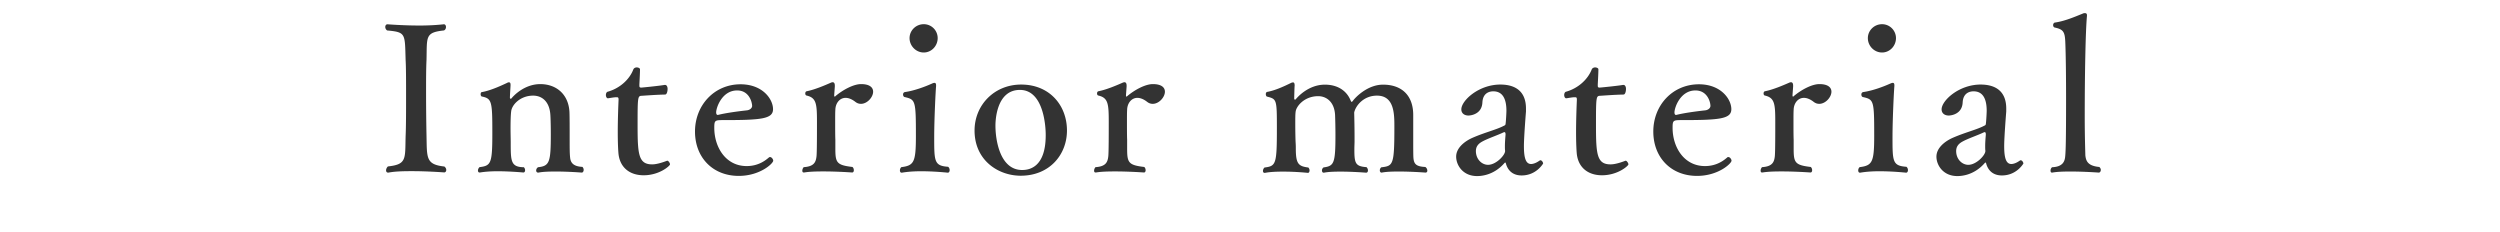 <svg xmlns="http://www.w3.org/2000/svg" width="280" height="26" viewBox="0 0 280 26"><g fill="#333"><path d="M49.98 19.03c0 .16-.09.28-.23.28-.02 0-1.79-.14-3.59-.14-.97 0-1.93.02-2.64.16h-.07c-.14 0-.21-.12-.21-.25s.07-.32.21-.44c2.14-.23 1.91-.85 1.98-3.4.05-1.1.05-2.83.05-4.48 0-1.66 0-3.22-.05-4.02-.09-2.99.05-3.13-2.07-3.33a.472.472 0 0 1-.21-.39c0-.16.09-.3.25-.3 0 0 1.75.14 3.61.14.92 0 1.89-.05 2.69-.14h.02c.14 0 .23.14.23.3s-.07.32-.23.39c-2.12.23-1.89.69-1.95 3.29-.05 1.01-.05 2.28-.05 3.56 0 1.77.02 3.61.05 4.99.05 2.46-.07 3.17 2 3.4.14.11.21.25.21.38zM65.37 19.03c0 .16-.09.3-.21.3 0 0-1.47-.12-2.92-.12-.71 0-1.43.02-1.93.12h-.05c-.14 0-.21-.12-.21-.23 0-.14.07-.28.21-.37 1.29-.14 1.43-.55 1.43-3.7 0-.76-.02-1.75-.05-2.16-.09-1.5-.94-2.16-1.93-2.16-1.45 0-2.39 1.04-2.46 1.77-.05.39-.07 1.1-.07 1.86 0 .6.02 1.2.02 1.63 0 2.07 0 2.74 1.47 2.76.09.09.14.21.14.34s-.07.25-.18.25c-.02 0-1.47-.14-2.92-.14-.71 0-1.43.05-1.95.14h-.05c-.12 0-.18-.09-.18-.23 0-.12.07-.28.18-.37 1.29-.16 1.43-.41 1.43-3.82 0-3.54-.05-3.86-1.17-4.09-.09-.02-.14-.14-.14-.25 0-.14.05-.25.16-.25 1.01-.18 2.23-.76 2.83-1.04.07-.05.14-.05.18-.05.12 0 .18.07.18.28v.07c-.02.39-.07 1.06-.07 1.4.02.07.05.09.09.09.02 0 .07-.02.09-.05.18-.23 1.4-1.59 3.22-1.59 1.82 0 3.2 1.17 3.27 3.2.02.53.02 1.84.02 2.92 0 1.01 0 1.63.05 2.09.05.58.34 1.01 1.38 1.06.1.11.14.23.14.34zM72.09 19.63c-1.59 0-2.71-.9-2.83-2.53-.05-.64-.07-1.47-.07-2.3 0-1.31.05-2.71.09-3.63 0-.28-.07-.28-.25-.28-.25 0-.71.09-.94.12-.14 0-.23-.18-.23-.37 0-.16.07-.34.21-.37 1.33-.37 2.44-1.36 2.87-2.51.07-.14.23-.21.37-.21.18 0 .37.09.37.21 0 .48-.07 1.59-.07 1.75v.09c0 .16.05.21.21.21.11 0 2.16-.21 2.62-.3h.05c.18 0 .28.21.28.44 0 .3-.09.64-.28.64-1.13.02-2.51.14-2.69.14-.37.05-.39.25-.39 3.26 0 3.27.09 4.42 1.63 4.42.55 0 1.26-.25 1.68-.41h.02c.12 0 .3.25.3.41s-1.18 1.22-2.95 1.22zM86.58 12.23c0 1.08-1.29 1.22-5.45 1.22-1.06 0-1.13 0-1.13.87 0 2.14 1.26 4.28 3.63 4.28 1.36 0 2.16-.69 2.46-.94.05-.05.09-.07.16-.07.16 0 .35.23.35.41 0 .3-1.47 1.7-3.86 1.7-2.92 0-4.9-2.07-4.9-4.97 0-2.94 2.16-5.29 5.1-5.29 2.47 0 3.64 1.66 3.64 2.79zm-4.02-2.1c-1.7 0-2.35 1.93-2.35 2.46 0 .14.05.28.16.28h.05c.83-.21 2.14-.39 3.22-.51.25-.02.57-.18.6-.48-.01-.5-.37-1.75-1.68-1.75zM97.79 10.27c0 .62-.67 1.36-1.36 1.36-.23 0-.44-.07-.64-.23-.39-.3-.76-.44-1.08-.44-.67 0-1.13.6-1.15 1.33-.02.28-.02.78-.02 1.33 0 .74 0 1.56.02 2.02v.97c0 1.59.12 1.88 1.91 2.09.12.09.16.25.16.37 0 .14-.07.25-.18.25 0 0-1.63-.12-3.22-.12-.8 0-1.59.02-2.16.12h-.05c-.12 0-.16-.09-.16-.21 0-.14.07-.3.16-.39 1.17-.07 1.36-.58 1.43-1.22.05-.46.05-2.6.05-3.86 0-2.02-.07-2.69-1.17-2.94-.09-.02-.14-.12-.14-.23 0-.12.05-.23.16-.25.92-.18 2.05-.67 2.78-.99.05 0 .09-.02.12-.02.18 0 .25.14.25.39v.09l-.07.97c0 .12.02.16.07.16.02 0 .05-.02.09-.07.85-.71 2.02-1.33 2.85-1.33.98 0 1.35.39 1.35.85zM106.36 19.06c0 .14-.07.28-.21.28 0 0-1.47-.16-2.99-.16-.76 0-1.52.05-2.14.16h-.05c-.12 0-.18-.12-.18-.25s.05-.28.16-.37c1.43-.18 1.63-.57 1.63-3.5 0-3.98-.05-4.07-1.26-4.35-.11-.02-.18-.16-.18-.28 0-.14.07-.25.21-.28 1.01-.14 2.21-.58 3.01-.94.11-.05.21-.09.3-.09.11 0 .18.07.18.28v.09c-.05.48-.21 3.73-.21 5.7 0 2.74 0 3.22 1.56 3.33.12.1.17.24.17.38zm-2.9-13.18c-.87 0-1.59-.74-1.59-1.61 0-.85.71-1.56 1.59-1.56s1.56.71 1.56 1.56c0 .87-.69 1.61-1.56 1.61zM114.32 19.68c-2.51 0-5.17-1.72-5.17-5.06 0-2.85 2.21-5.15 5.22-5.15 3.17 0 5.13 2.32 5.13 5.15 0 2.69-1.94 5.06-5.18 5.06zm-.09-9.61c-2.74 0-2.74 3.72-2.74 4 0 1.63.51 4.97 2.99 4.97.67 0 2.64-.18 2.64-3.89.01-.9-.2-5.08-2.89-5.08zM130.47 10.27c0 .62-.67 1.36-1.36 1.36-.23 0-.44-.07-.64-.23-.39-.3-.76-.44-1.08-.44-.67 0-1.13.6-1.15 1.33-.02.28-.02.78-.02 1.33 0 .74 0 1.56.02 2.02v.97c0 1.59.12 1.88 1.91 2.09.12.09.16.25.16.37 0 .14-.07.25-.18.25 0 0-1.63-.12-3.22-.12-.8 0-1.59.02-2.16.12h-.05c-.12 0-.16-.09-.16-.21 0-.14.07-.3.16-.39 1.17-.07 1.36-.58 1.43-1.22.05-.46.05-2.6.05-3.86 0-2.02-.07-2.69-1.17-2.94-.09-.02-.14-.12-.14-.23 0-.12.05-.23.16-.25.92-.18 2.05-.67 2.78-.99.05 0 .09-.02.12-.02.18 0 .25.14.25.39v.09l-.07.97c0 .12.02.16.07.16.02 0 .04-.02.09-.07.85-.71 2.02-1.33 2.85-1.33.98 0 1.35.39 1.35.85zM159.86 19.12c0 .12-.07.21-.21.21 0 0-1.52-.12-2.97-.12-.71 0-1.43.02-1.91.12h-.05c-.11 0-.18-.12-.18-.25 0-.12.05-.25.16-.34 1.33-.16 1.47-.23 1.47-4.53 0-1.43 0-3.5-1.95-3.5-1.5 0-2.39 1.13-2.55 1.89.02.8.04 1.84.04 2.69v.55c0 .21-.02.55-.02.9 0 1.54.11 1.89 1.36 1.98.12.12.16.25.16.37 0 .14-.07.25-.21.25 0 0-1.45-.12-2.85-.12-.69 0-1.38.02-1.86.12h-.05c-.12 0-.18-.12-.18-.25 0-.12.05-.25.18-.34 1.17-.16 1.33-.44 1.33-3.63 0-.78-.02-1.66-.04-2.21-.07-1.52-.99-2.14-1.89-2.14-1.59 0-2.48 1.17-2.53 1.75-.04.28-.04.78-.04 1.31 0 .85.02 1.82.04 2.14.02.28.02.51.02.67 0 1.72.3 1.98 1.4 2.12.09.09.14.21.14.32 0 .16-.07.28-.18.28-.02 0-1.31-.14-2.74-.14-.71 0-1.45.02-2.07.14h-.05c-.12 0-.18-.09-.18-.23 0-.12.07-.28.18-.37 1.29-.16 1.38-.37 1.38-4.44 0-3.2-.02-3.22-1.1-3.5-.09-.02-.14-.16-.14-.28 0-.12.05-.23.16-.25.92-.16 1.98-.67 2.64-.99.09-.05.18-.07.25-.07.12 0 .18.09.18.37-.02.07-.05 1.4-.05 1.4 0 .09.02.16.09.16.02 0 .04 0 .09-.05.09-.11 1.33-1.63 3.26-1.63 1.33 0 2.39.6 2.87 1.75.05.12.09.18.12.18.05 0 .09-.05.16-.14.23-.32 1.59-1.79 3.36-1.79 2.09 0 3.38 1.2 3.38 3.4v2.9c0 .55 0 1.54.02 1.86.05.71.28 1.01 1.33 1.06.14.08.23.26.23.42zM170.42 19.65c-.69 0-1.4-.28-1.72-1.2-.05-.18-.07-.25-.12-.25 0 0-.02 0-.07.05-1.24 1.43-2.71 1.47-3.08 1.47-1.59 0-2.34-1.22-2.34-2.18 0-.97.94-1.72 1.86-2.12 1.43-.62 2.69-.9 3.54-1.36.07-.02.14-.09.14-.23.04-.25.09-1.22.09-1.42 0-1.36-.44-2.18-1.47-2.18-.34 0-1.15.11-1.22 1.22-.05 1.38-1.36 1.49-1.56 1.49-.46 0-.8-.25-.8-.69 0-.99 1.95-2.78 4.37-2.78 1.49 0 2.87.6 2.87 2.69v.32c-.21 2.67-.23 3.56-.23 3.91 0 1.4.25 1.98.81 1.98.02 0 .41 0 .92-.37.05-.02.07-.05.12-.05.16 0 .3.23.3.37-.02.02-.76 1.33-2.41 1.33zm-1.8-4.62c0-.16-.05-.23-.12-.23-.05 0-.09.02-.16.05-.58.28-1.72.67-2.3.99-.57.3-.74.67-.74 1.08 0 .92.67 1.54 1.36 1.54.9 0 1.91-1.08 1.91-1.54v-.05c-.02-.14-.02-.32-.02-.51 0-.46.05-1.01.07-1.26v-.07zM179.42 19.63c-1.59 0-2.71-.9-2.83-2.53-.05-.64-.07-1.47-.07-2.3 0-1.31.05-2.71.09-3.63 0-.28-.07-.28-.25-.28-.25 0-.71.09-.94.12-.14 0-.23-.18-.23-.37 0-.16.07-.34.21-.37 1.33-.37 2.44-1.36 2.88-2.51.07-.14.23-.21.37-.21.18 0 .37.09.37.21 0 .48-.07 1.59-.07 1.75v.09c0 .16.05.21.21.21.11 0 2.16-.21 2.62-.3h.05c.18 0 .28.21.28.44 0 .3-.09.64-.28.64-1.13.02-2.51.14-2.69.14-.37.05-.39.25-.39 3.26 0 3.27.09 4.42 1.63 4.42.55 0 1.26-.25 1.68-.41h.02c.11 0 .3.25.3.41s-1.19 1.22-2.96 1.22zM193.91 12.23c0 1.08-1.29 1.22-5.45 1.22-1.06 0-1.13 0-1.13.87 0 2.14 1.26 4.28 3.63 4.28 1.36 0 2.16-.69 2.46-.94.04-.05.09-.07.16-.07.16 0 .35.23.35.41 0 .3-1.47 1.7-3.86 1.7-2.92 0-4.9-2.07-4.9-4.97 0-2.94 2.16-5.29 5.11-5.29 2.46 0 3.63 1.66 3.63 2.79zm-4.02-2.1c-1.7 0-2.35 1.93-2.35 2.46 0 .14.04.28.16.28h.05c.83-.21 2.14-.39 3.22-.51.25-.02.57-.18.6-.48 0-.5-.37-1.75-1.68-1.75zM205.12 10.27c0 .62-.67 1.36-1.36 1.36-.23 0-.44-.07-.64-.23-.39-.3-.76-.44-1.08-.44-.67 0-1.13.6-1.15 1.33-.02.28-.02.78-.02 1.33 0 .74 0 1.56.02 2.02v.97c0 1.59.12 1.88 1.91 2.09.12.09.16.25.16.37 0 .14-.07.25-.18.25 0 0-1.63-.12-3.22-.12-.8 0-1.59.02-2.16.12h-.05c-.12 0-.16-.09-.16-.21 0-.14.07-.3.16-.39 1.17-.07 1.36-.58 1.43-1.22.05-.46.05-2.6.05-3.86 0-2.02-.07-2.69-1.17-2.94-.09-.02-.14-.12-.14-.23 0-.12.05-.23.16-.25.92-.18 2.05-.67 2.78-.99.05 0 .09-.02.12-.02.18 0 .25.14.25.39v.09l-.07.97c0 .12.02.16.07.16.02 0 .04-.02.09-.07.85-.71 2.02-1.33 2.85-1.33.98 0 1.35.39 1.35.85zM213.69 19.06c0 .14-.07.28-.21.28 0 0-1.47-.16-2.99-.16-.76 0-1.52.05-2.14.16h-.05c-.12 0-.18-.12-.18-.25s.05-.28.16-.37c1.43-.18 1.63-.57 1.63-3.5 0-3.98-.04-4.07-1.26-4.35-.12-.02-.18-.16-.18-.28 0-.14.07-.25.21-.28 1.01-.14 2.21-.58 3.01-.94.12-.05.21-.09.3-.09.12 0 .18.07.18.28v.09c-.05.48-.21 3.73-.21 5.7 0 2.74 0 3.22 1.56 3.33.12.1.17.24.17.38zm-2.9-13.18c-.88 0-1.59-.74-1.59-1.61 0-.85.71-1.56 1.59-1.56.87 0 1.56.71 1.56 1.56 0 .87-.69 1.61-1.56 1.61zM224.21 19.65c-.69 0-1.4-.28-1.72-1.2-.05-.18-.07-.25-.12-.25 0 0-.02 0-.07.05-1.24 1.43-2.71 1.47-3.08 1.47-1.59 0-2.34-1.22-2.34-2.18 0-.97.94-1.72 1.86-2.12 1.43-.62 2.69-.9 3.54-1.36.07-.02.14-.09.14-.23.04-.25.09-1.22.09-1.42 0-1.36-.44-2.18-1.47-2.18-.34 0-1.15.11-1.22 1.22-.05 1.38-1.36 1.49-1.56 1.49-.46 0-.8-.25-.8-.69 0-.99 1.95-2.78 4.37-2.78 1.49 0 2.87.6 2.87 2.69v.32c-.21 2.67-.23 3.56-.23 3.91 0 1.4.25 1.98.81 1.98.02 0 .41 0 .92-.37.05-.02.07-.05.12-.05.16 0 .3.23.3.37-.02.02-.76 1.33-2.41 1.33zm-1.8-4.62c0-.16-.05-.23-.12-.23-.05 0-.09.02-.16.05-.58.28-1.72.67-2.3.99-.57.3-.74.67-.74 1.08 0 .92.67 1.54 1.36 1.54.9 0 1.91-1.08 1.91-1.54v-.05c-.02-.14-.02-.32-.02-.51 0-.46.05-1.01.07-1.26v-.07zM235.29 19.03c0 .16-.09.3-.23.3 0 0-1.61-.12-3.15-.12-.76 0-1.52.02-2.05.12h-.04c-.12 0-.16-.09-.16-.23s.07-.3.18-.37c1.29-.05 1.43-.76 1.47-1.29.05-.57.09-1.7.09-6.3 0-2.23-.02-4.9-.09-6.49-.05-1.08-.23-1.36-1.15-1.56-.14-.02-.21-.14-.21-.28 0-.12.07-.25.18-.28 1.13-.16 2.23-.64 3.22-1.04.07-.02.12-.02.16-.02.14 0 .23.07.23.23v.09c-.16 1.66-.25 6.6-.25 11.34 0 2.3.07 4.16.07 4.28.07.6.25 1.17 1.56 1.29.12.1.17.22.17.33z"/></g></svg>